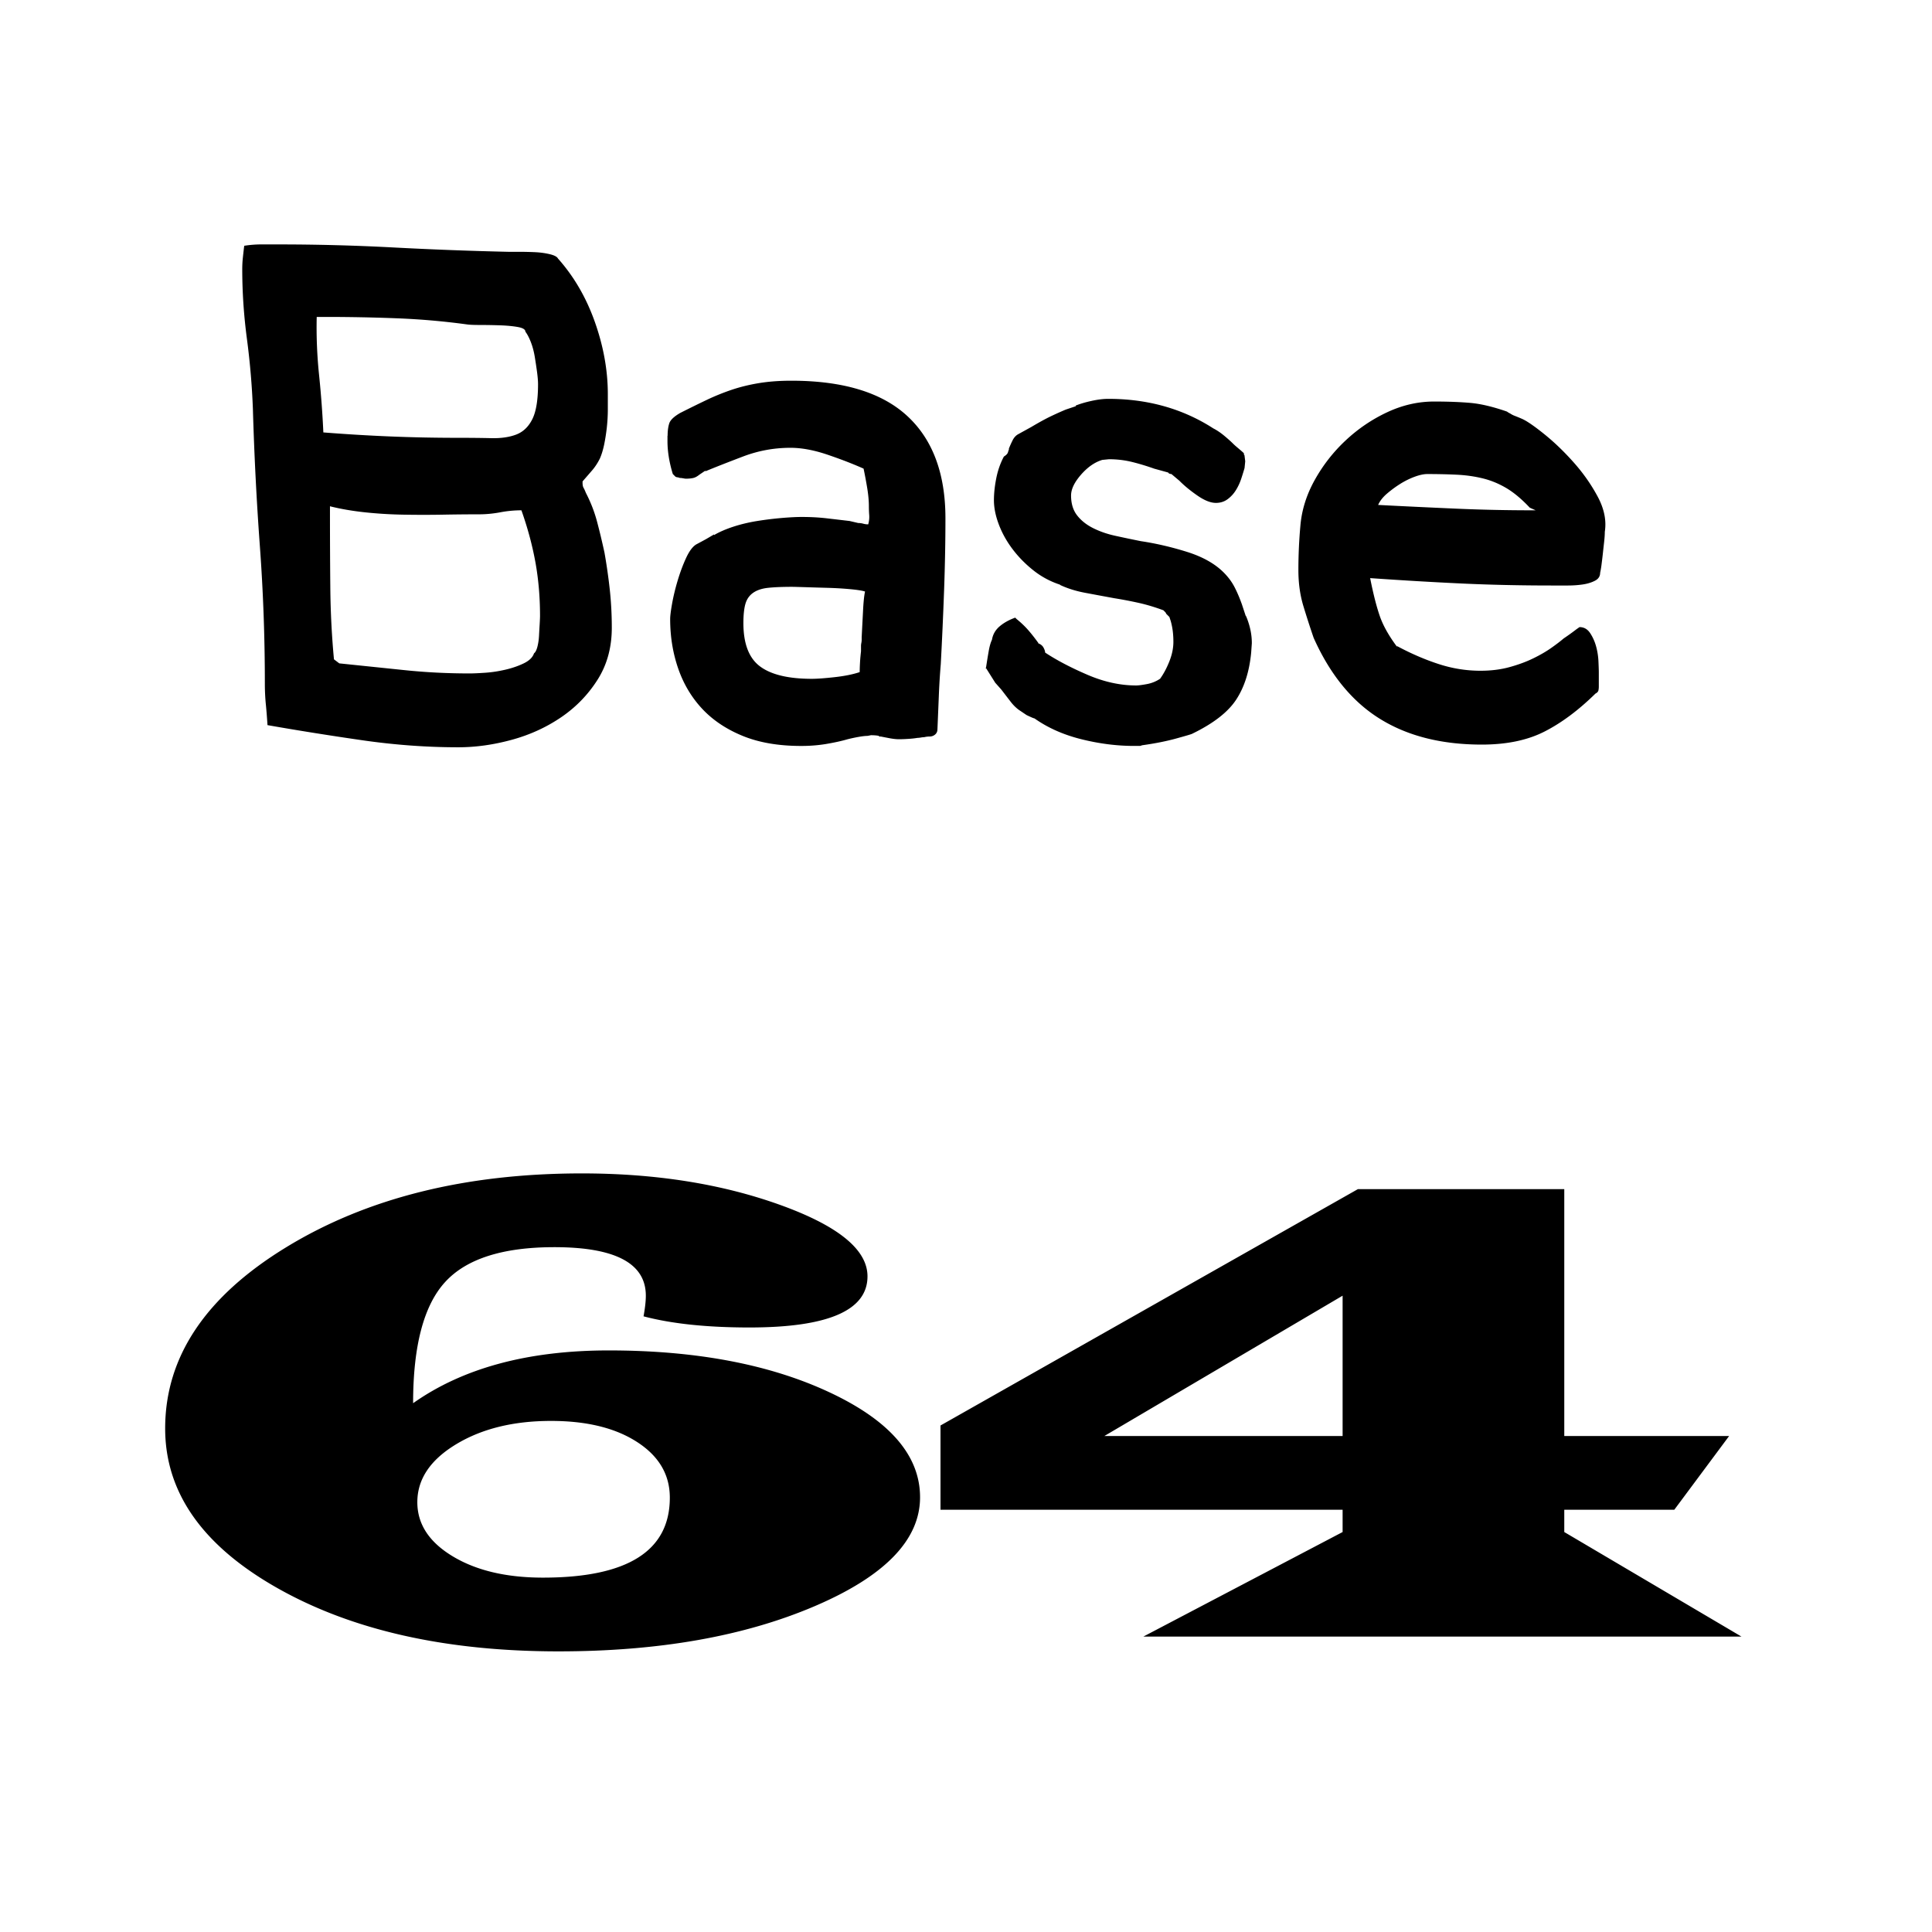 <?xml version="1.0" standalone="no"?><!DOCTYPE svg PUBLIC "-//W3C//DTD SVG 1.1//EN" "http://www.w3.org/Graphics/SVG/1.1/DTD/svg11.dtd"><svg t="1763572235614" class="icon" viewBox="0 0 1024 1024" version="1.1" xmlns="http://www.w3.org/2000/svg" p-id="52948" xmlns:xlink="http://www.w3.org/1999/xlink" width="200" height="200"><path d="M129.445 130.264c3.049-0.478 6.042-0.717 8.988-0.717h8.988c20.434 0 40.744 0.535 60.951 1.604 20.196 1.07 40.516 1.843 60.951 2.31h5.279c2.81 0 5.689 0.057 8.636 0.182 2.935 0.125 5.632 0.478 8.101 1.07s3.925 1.365 4.403 2.31c8.454 9.489 14.973 20.696 19.547 33.621 4.574 12.937 6.872 25.68 6.872 38.252v8.181c0 3.083-0.182 6.224-0.523 9.432-0.353 3.197-0.831 6.224-1.411 9.068-0.592 2.844-1.354 5.336-2.287 7.475-1.183 2.378-2.583 4.506-4.233 6.406-1.65 1.9-3.288 3.8-4.938 5.689v0.717c0 1.195 0.182 2.082 0.523 2.674 0.353 0.592 0.762 1.479 1.229 2.674 2.583 4.983 4.585 10.138 5.985 15.474 1.411 5.336 2.697 10.741 3.88 16.191a298.871 298.871 0 0 1 2.822 19.752c0.705 6.531 1.058 13.232 1.058 20.105 0 10.445-2.526 19.638-7.578 27.58-5.052 7.953-11.514 14.586-19.376 19.922-7.873 5.336-16.623 9.318-26.249 11.924-9.637 2.617-19.024 3.914-28.183 3.914-16.68 0-33.644-1.24-50.904-3.732-17.26-2.492-33.997-5.166-50.199-8.01-0.239-3.789-0.523-7.475-0.876-11.036-0.353-3.561-0.523-7.236-0.523-11.036 0-24.428-0.876-48.686-2.64-72.772-1.764-24.075-2.992-48.333-3.698-72.772-0.478-12.334-1.525-24.735-3.174-37.183-1.65-12.459-2.469-24.735-2.469-36.83 0-2.139 0.114-4.267 0.353-6.406 0.228-2.116 0.455-4.13 0.694-6.03z m149.026 45.545c0-1.183-1.354-2.014-4.05-2.492-2.697-0.478-5.814-0.762-9.33-0.887-3.527-0.114-7.043-0.182-10.57-0.182s-5.985-0.114-7.396-0.353a383.6 383.6 0 0 0-36.989-3.197 964.324 964.324 0 0 0-36.989-0.717h-5.279c-0.239 10.206 0.182 20.4 1.229 30.606 1.058 10.206 1.82 20.4 2.287 30.606 11.981 0.944 23.836 1.661 35.578 2.139 11.742 0.478 23.598 0.717 35.578 0.717 6.576 0 12.504 0.057 17.795 0.182 5.279 0.125 9.739-0.535 13.392-1.957 3.641-1.422 6.451-4.153 8.454-8.181 1.991-4.028 2.992-10.194 2.992-18.5 0-1.661-0.182-3.789-0.523-6.406-0.353-2.606-0.762-5.336-1.229-8.181-0.478-2.844-1.183-5.45-2.116-7.828-0.956-2.401-1.9-4.176-2.833-5.37z m-24.667 96.791c-5.871 0-12.22 0.057-19.024 0.182-6.815 0.125-13.733 0.125-20.787 0-7.043-0.114-13.915-0.535-20.605-1.252-6.69-0.717-12.857-1.775-18.5-3.197v4.267c0 12.811 0.057 25.68 0.182 38.605 0.114 12.937 0.762 25.68 1.934 38.252l2.822 2.139c11.503 1.195 22.949 2.378 34.35 3.561 11.389 1.195 22.949 1.775 34.702 1.775 1.877 0 4.585-0.114 8.101-0.353 3.527-0.228 7.1-0.762 10.741-1.604 3.641-0.831 6.929-1.957 9.865-3.379 2.935-1.422 4.756-3.197 5.461-5.336 0.705-0.478 1.286-1.604 1.764-3.379 0.466-1.775 0.762-3.732 0.876-5.871 0.114-2.139 0.228-4.21 0.353-6.224 0.114-2.014 0.182-3.493 0.182-4.449 0-9.967-0.831-19.445-2.469-28.467-1.65-9.011-4.107-18.148-7.396-27.398-3.755 0-7.521 0.353-11.275 1.07-3.755 0.705-7.521 1.058-11.275 1.058zM353.849 230.969c0-2.606 0.296-4.801 0.876-6.588 0.58-1.775 2.526-3.618 5.814-5.518 4.699-2.367 9.273-4.631 13.744-6.758 4.46-2.139 8.988-3.971 13.562-5.518 4.574-1.536 9.455-2.719 14.62-3.561 5.166-0.831 10.798-1.24 16.907-1.24 27.477 0 47.969 6.224 61.474 18.682 13.505 12.459 20.252 30.549 20.252 54.261 0 12.095-0.239 24.735-0.705 37.899-0.478 13.164-1.058 26.271-1.764 39.322-0.478 5.689-0.831 11.514-1.058 17.431-0.239 5.928-0.478 11.628-0.705 17.078 0 1.195-0.41 2.139-1.229 2.844-0.831 0.717-1.82 1.07-2.992 1.07-0.944 0-1.877 0.125-2.822 0.353-0.478 0-1.058 0.057-1.764 0.182s-1.297 0.182-1.764 0.182c-1.411 0.239-3.061 0.421-4.938 0.535-1.877 0.125-3.527 0.182-4.927 0.182-1.411 0-3.061-0.182-4.938-0.535-1.877-0.353-3.402-0.649-4.585-0.887h-0.705c-0.239 0-0.353-0.114-0.353-0.353-1.183-0.239-2.583-0.353-4.233-0.353l-1.764 0.353c-1.183 0-2.765 0.182-4.756 0.535-2.002 0.353-3.937 0.774-5.814 1.24-3.288 0.956-7.043 1.775-11.275 2.492-4.233 0.717-8.693 1.07-13.392 1.07-11.981 0-22.312-1.775-31.004-5.336-8.693-3.561-15.849-8.363-21.493-14.416-5.632-6.053-9.865-13.164-12.686-21.356-2.822-8.181-4.233-16.907-4.233-26.158 0-1.661 0.353-4.449 1.058-8.363 0.705-3.914 1.707-8.01 2.992-12.277 1.286-4.267 2.753-8.181 4.403-11.742 1.638-3.561 3.402-5.928 5.279-7.122l5.279-2.844 4.233-2.492v0.353c2.822-1.661 6.224-3.14 10.217-4.449 3.994-1.297 8.215-2.31 12.686-3.026 4.46-0.717 8.806-1.24 13.039-1.604 4.233-0.353 7.748-0.535 10.57-0.535 4.699 0 9.102 0.239 13.21 0.717 4.107 0.478 8.158 0.956 12.151 1.422l4.574 1.07c0.933 0 1.82 0.125 2.64 0.353 0.819 0.239 1.707 0.353 2.64 0.353 0.466-1.661 0.649-3.322 0.523-4.983-0.125-1.661-0.171-3.197-0.171-4.631 0-2.844-0.296-6.053-0.876-9.603-0.592-3.561-1.229-6.997-1.934-10.32-5.871-2.606-12.334-5.097-19.376-7.475-7.043-2.367-13.505-3.561-19.376-3.561-8.693 0-17.089 1.547-25.19 4.631-8.101 3.083-14.746 5.689-19.9 7.828v-0.353l-3.174 2.139c-1.183 0.956-2.287 1.547-3.345 1.775-1.058 0.239-2.412 0.353-4.05 0.353l-2.116-0.353c-0.705 0-1.297-0.114-1.764-0.353-0.478 0-0.944-0.114-1.411-0.353l-1.411-1.422c-1.877-6.167-2.822-11.981-2.822-17.431V230.969z m102.878 106.394c0.228-4.506 0.466-9.068 0.705-13.699 0.228-4.631 0.58-8.01 1.058-10.138-1.411-0.478-3.994-0.887-7.748-1.24-3.755-0.353-7.748-0.592-11.981-0.717-4.233-0.114-8.226-0.228-11.981-0.353-3.755-0.114-6.11-0.182-7.043-0.182-5.166 0-9.398 0.182-12.686 0.535-3.288 0.353-5.928 1.252-7.93 2.674-2.002 1.422-3.345 3.379-4.05 5.871-0.705 2.492-1.058 5.871-1.058 10.138 0 10.911 2.935 18.569 8.806 22.949 5.871 4.392 15.03 6.588 27.477 6.588 2.822 0 6.872-0.296 12.151-0.887s9.682-1.479 13.21-2.674c0-1.422 0.057-3.14 0.171-5.154 0.114-2.014 0.296-3.971 0.523-5.871v-2.844c0-0.478 0.057-1.001 0.182-1.604 0.114-0.592 0.171-1.126 0.171-1.604v-1.786zM522.604 354.441l-0.364-0.705 0.353 0.353v0.353z m23.95-128.102c3.994-2.367 7.339-4.21 10.035-5.518 2.697-1.297 5.461-2.549 8.283-3.732l5.279-1.775v-0.353c2.344-0.944 5.166-1.775 8.454-2.492 3.288-0.717 6.224-1.07 8.806-1.07 20.901 0 39.458 5.222 55.66 15.656 1.877 0.956 3.812 2.253 5.814 3.914 1.991 1.661 3.573 3.083 4.756 4.267 0.466 0.478 1.411 1.308 2.822 2.492 1.411 1.195 2.344 2.014 2.822 2.492v0.353c0 0.239 0.057 0.421 0.171 0.535 0.114 0.125 0.182 0.296 0.182 0.535l0.353 2.844-0.353 3.561c-0.478 1.661-1.058 3.561-1.764 5.689-0.705 2.139-1.65 4.153-2.822 6.053a16.928 16.928 0 0 1-4.403 4.801c-1.764 1.308-3.823 1.957-6.167 1.957-2.822 0-6.11-1.297-9.865-3.914-3.766-2.606-6.929-5.211-9.512-7.828l-4.233-3.561c-0.705 0-1.297-0.239-1.764-0.717h0.353l-7.748-2.139c-3.994-1.422-7.93-2.606-11.799-3.561-3.88-0.944-7.93-1.422-12.151-1.422l-3.527 0.353c-3.994 1.195-7.748 3.8-11.275 7.828-3.527 4.039-5.279 7.714-5.279 11.036 0 4.267 1.058 7.771 3.174 10.502 2.116 2.731 4.927 4.983 8.454 6.758 3.527 1.775 7.452 3.152 11.799 4.096 4.346 0.956 8.863 1.9 13.562 2.844 7.987 1.195 16.145 3.083 24.485 5.689 8.329 2.617 14.848 6.292 19.547 11.036 2.344 2.378 4.233 4.927 5.632 7.646 1.411 2.731 2.697 5.757 3.88 9.079l2.116 6.406v-0.353c0.933 2.139 1.707 4.449 2.287 6.94 0.58 2.492 0.876 5.04 0.876 7.646l-0.353 4.983c-0.944 9.967-3.584 18.273-7.93 24.906-4.346 6.645-12.151 12.698-23.427 18.148-0.478 0.239-3.288 1.07-8.454 2.492-5.166 1.422-11.162 2.617-17.966 3.561l-1.058 0.353h-3.174c-9.159 0-18.5-1.183-28.012-3.561-9.512-2.367-17.783-6.053-24.838-11.036-0.239 0-0.876-0.239-1.934-0.717-1.058-0.478-1.82-0.831-2.287-1.07l-3.174-2.139c-1.877-1.183-3.641-2.844-5.279-4.983-1.65-2.139-3.288-4.267-4.927-6.406l-3.174-3.561-4.927-7.828c0.466-3.083 0.933-5.985 1.411-8.715 0.466-2.719 1.058-4.801 1.764-6.224 0.466-2.844 1.82-5.211 4.05-7.122 2.23-1.9 4.983-3.436 8.283-4.631l0.705 0.717c2.344 1.9 4.403 3.857 6.167 5.871 1.764 2.014 3.573 4.335 5.461 6.94h-0.353c1.411 0.478 2.401 1.252 2.992 2.31 0.58 1.07 0.876 1.957 0.876 2.674 6.11 4.039 13.562 7.953 22.369 11.742 8.806 3.8 17.442 5.689 25.896 5.689 1.172 0 3.049-0.239 5.632-0.717 2.583-0.478 4.927-1.422 7.043-2.844 1.877-2.606 3.527-5.689 4.927-9.25 1.411-3.561 2.116-6.997 2.116-10.32 0-2.139-0.125-4.096-0.353-5.871-0.239-1.775-0.592-3.493-1.058-5.154l-0.705-2.139-1.764-1.775c0-0.239-0.171-0.535-0.523-0.887-0.353-0.353-0.649-0.649-0.876-0.887-4.46-1.661-8.806-2.97-13.039-3.914-4.233-0.944-8.579-1.775-13.039-2.492-5.166-0.944-10.274-1.9-15.326-2.844-5.052-0.944-9.569-2.367-13.562-4.267h0.353a44.915 44.915 0 0 1-14.097-7.475c-4.233-3.322-7.93-7.054-11.093-11.207-3.174-4.153-5.632-8.545-7.396-13.164-1.764-4.631-2.64-8.954-2.64-12.993 0-3.561 0.41-7.407 1.229-11.56 0.819-4.153 2.162-8.01 4.05-11.56 1.172-0.717 1.877-1.422 2.116-2.139 0.228-0.717 0.466-1.422 0.705-2.139h-0.353c0-0.228 0.057-0.296 0.182-0.182 0.114 0.125 0.182 0.057 0.182-0.182 0.466-1.183 1.058-2.492 1.764-3.914s1.638-2.492 2.822-3.197l7.054-3.891zM688.174 302.137c0-7.828 0.353-15.656 1.058-23.484 0.705-8.306 3.22-16.373 7.578-24.201a85.544 85.544 0 0 1 16.384-20.992c6.576-6.167 13.915-11.15 22.016-14.95 8.101-3.789 16.384-5.689 24.838-5.689 7.282 0 13.676 0.239 19.194 0.717 5.518 0.478 12.038 2.014 19.547 4.631 0.228 0.239 0.819 0.592 1.764 1.07 0.705 0.478 1.525 0.887 2.469 1.24 0.933 0.353 2.23 0.887 3.88 1.604 2.583 1.195 6.519 3.914 11.799 8.181 5.279 4.267 10.445 9.25 15.497 14.95 5.052 5.689 9.273 11.742 12.686 18.148 3.402 6.406 4.631 12.572 3.698 18.5 0 1.422-0.114 3.197-0.353 5.336-0.239 2.139-0.478 4.267-0.705 6.406-0.239 2.139-0.478 4.096-0.705 5.871-0.239 1.775-0.478 3.152-0.705 4.096 0 1.9-0.944 3.322-2.822 4.267-1.877 0.956-4.05 1.604-6.519 1.957-2.469 0.353-5.052 0.535-7.748 0.535h-8.283c-16.907 0-32.996-0.353-48.265-1.07-15.269-0.717-31.357-1.661-48.265-2.844 1.638 8.306 3.345 15.007 5.109 20.105 1.764 5.109 4.87 10.615 9.33 16.543l-0.353-0.717c7.509 4.039 14.905 7.236 22.198 9.603 7.282 2.378 14.677 3.561 22.198 3.561 5.632 0 10.798-0.649 15.508-1.957 4.699-1.297 8.863-2.844 12.504-4.631 3.641-1.775 6.815-3.618 9.512-5.518 2.697-1.9 4.87-3.561 6.519-4.983 2.116-1.422 4.107-2.844 5.985-4.267 0.933-0.717 1.764-1.297 2.469-1.775 2.344 0 4.233 1.07 5.632 3.197 1.411 2.139 2.469 4.506 3.174 7.122 0.705 2.617 1.115 5.279 1.229 8.01 0.114 2.731 0.182 4.574 0.182 5.518v7.828c0 0.478-0.057 1.07-0.182 1.775-0.125 0.717-0.649 1.308-1.582 1.775-8.932 8.784-17.909 15.485-26.954 20.105-9.045 4.631-20.139 6.94-33.291 6.94-21.379 0-39.401-4.562-54.079-13.699-14.677-9.125-26.362-23.427-35.055-42.883-1.877-5.45-3.698-11.082-5.461-16.907-1.752-5.803-2.628-12.14-2.628-19.024z m123.301-32.745l-0.705-0.353c-4.233-4.506-8.34-7.942-12.334-10.32-3.994-2.367-8.169-4.096-12.504-5.154-4.346-1.07-8.932-1.718-13.744-1.957-4.813-0.228-10.035-0.353-15.679-0.353-1.877 0-4.107 0.478-6.69 1.422-2.583 0.956-5.109 2.196-7.578 3.732a59.808 59.808 0 0 0-7.043 5.166c-2.23 1.9-3.823 3.914-4.756 6.053 13.858 0.717 27.534 1.365 41.04 1.957 13.505 0.592 27.068 0.887 40.687 0.887h1.764l-2.458-1.081zM218.954 743.731c26.374-18.648 60.951-27.978 103.731-27.978 46.558 0 85.697 7.475 117.407 22.414 31.71 14.939 47.559 33.417 47.559 55.421 0 22.585-18.66 41.847-55.99 57.776s-82.546 23.893-135.634 23.893c-59.858 0-109.579-11.207-149.14-33.621-39.561-22.414-59.346-50.586-59.346-84.526 0-37.877 21.356-69.871 64.08-95.994 42.712-26.123 94.982-39.185 156.797-39.185 39.105 0 74.115 5.564 105.017 16.68 30.902 11.116 46.353 23.745 46.353 37.877 0 18.068-20.878 27.102-62.612 27.102-22.482 0-41.176-1.968-56.081-5.905 0.796-4.403 1.206-8.055 1.206-10.945 0-17.146-16.168-25.714-48.503-25.714-27.409 0-46.729 6.201-57.97 18.591-11.253 12.402-16.873 33.769-16.873 64.114z m73.114 9.387c-19.957 0-36.75 4.142-50.404 12.425-13.653 8.283-20.469 18.5-20.469 30.663 0 11.583 6.246 21.14 18.751 28.672 12.493 7.532 28.444 11.298 47.821 11.298 44.84 0 67.254-14.131 67.254-42.394 0-12.163-5.757-21.982-17.283-29.446-11.526-7.487-26.749-11.218-45.67-11.218zM829.099 630.272v130.833h87.381l-29.07 39.094H829.099v11.81l93.924 55.421H605.992l105.62-55.421V800.199H498.483v-44.658l221.218-125.269h109.397zM711.612 761.105v-74.365l-126.259 74.365h126.259z" p-id="52949"></path></svg>